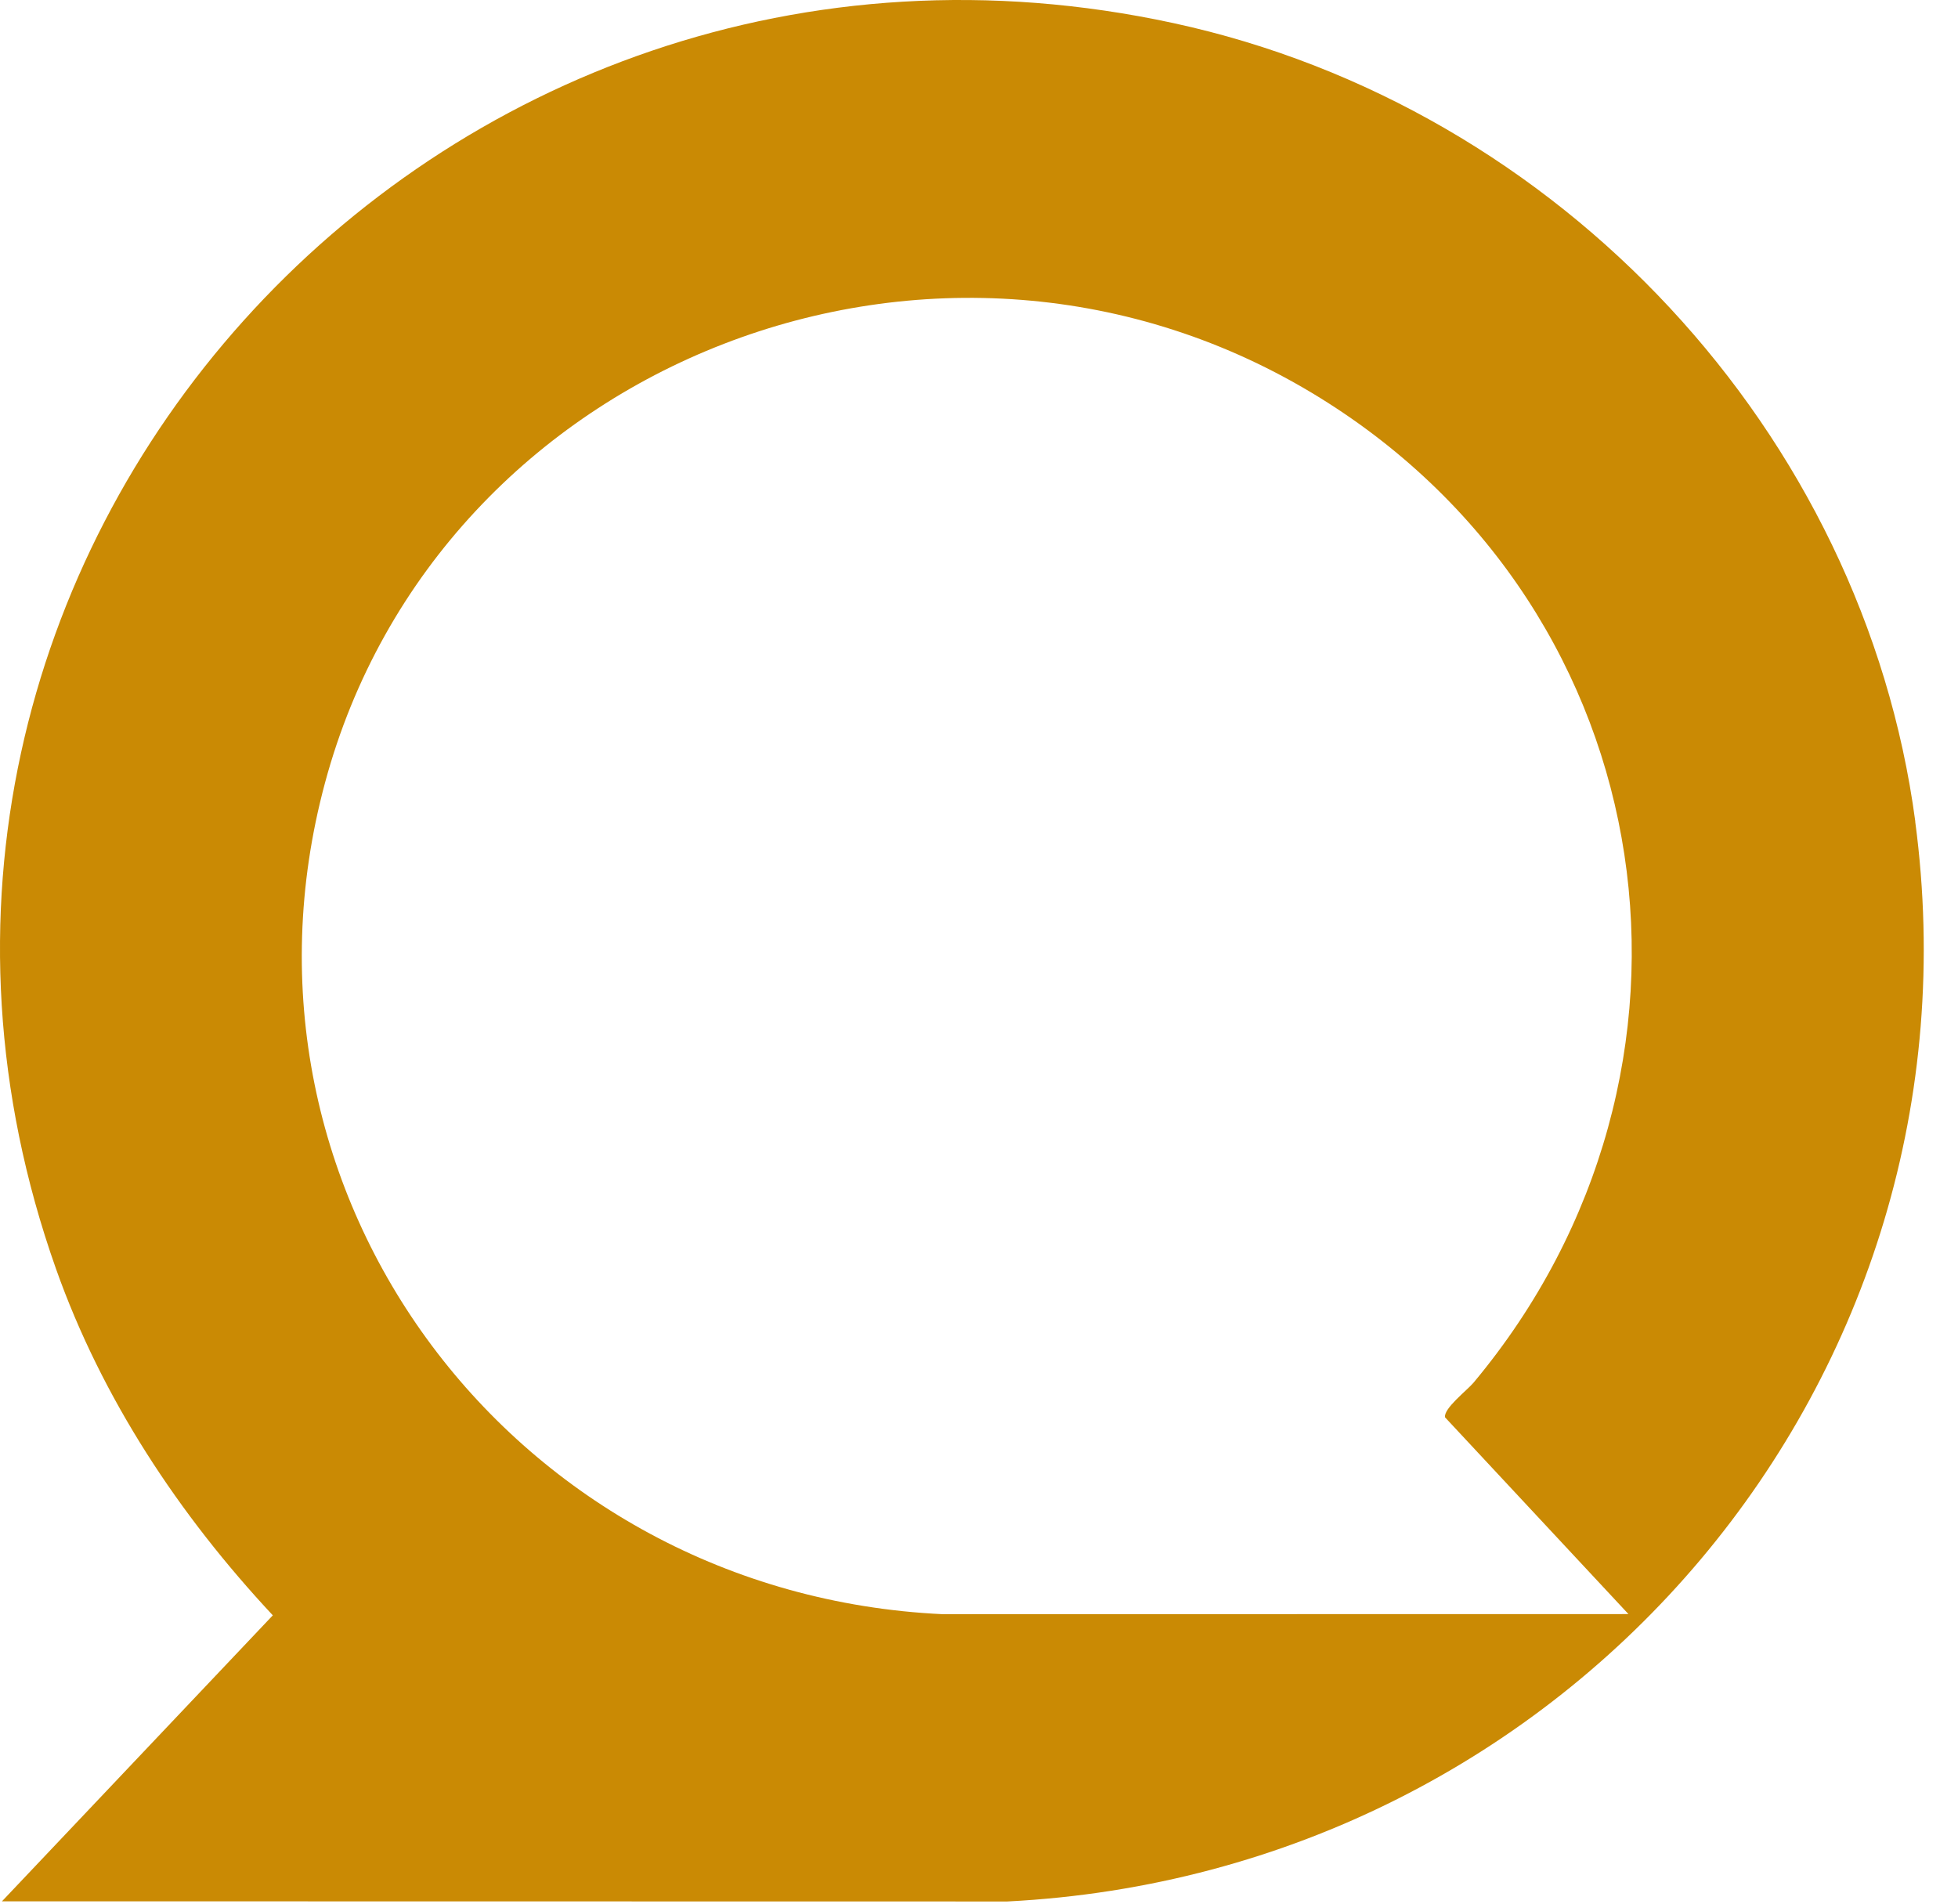 <svg width="36" height="35" viewBox="0 0 36 35" fill="none" xmlns="http://www.w3.org/2000/svg">
  <path
    d="M35.215 15.104C34.261 7.959 28.686 1.964 21.576 0.425C7.989 -2.517 -3.577 10.316 1.029 23.327C1.874 25.712 3.292 27.853 5.016 29.699L0.036 34.957L18.521 34.96C28.892 34.433 36.579 25.337 35.213 15.102L35.215 15.104ZM26.569 26.059L29.941 29.676L17.33 29.678C9.467 29.306 3.934 21.973 5.975 14.395C8.072 6.604 17.336 3.016 24.277 7.319C30.65 11.269 31.868 19.707 27.093 25.421C26.978 25.559 26.536 25.898 26.569 26.059Z"
    fill="#CA8A04" />
</svg>